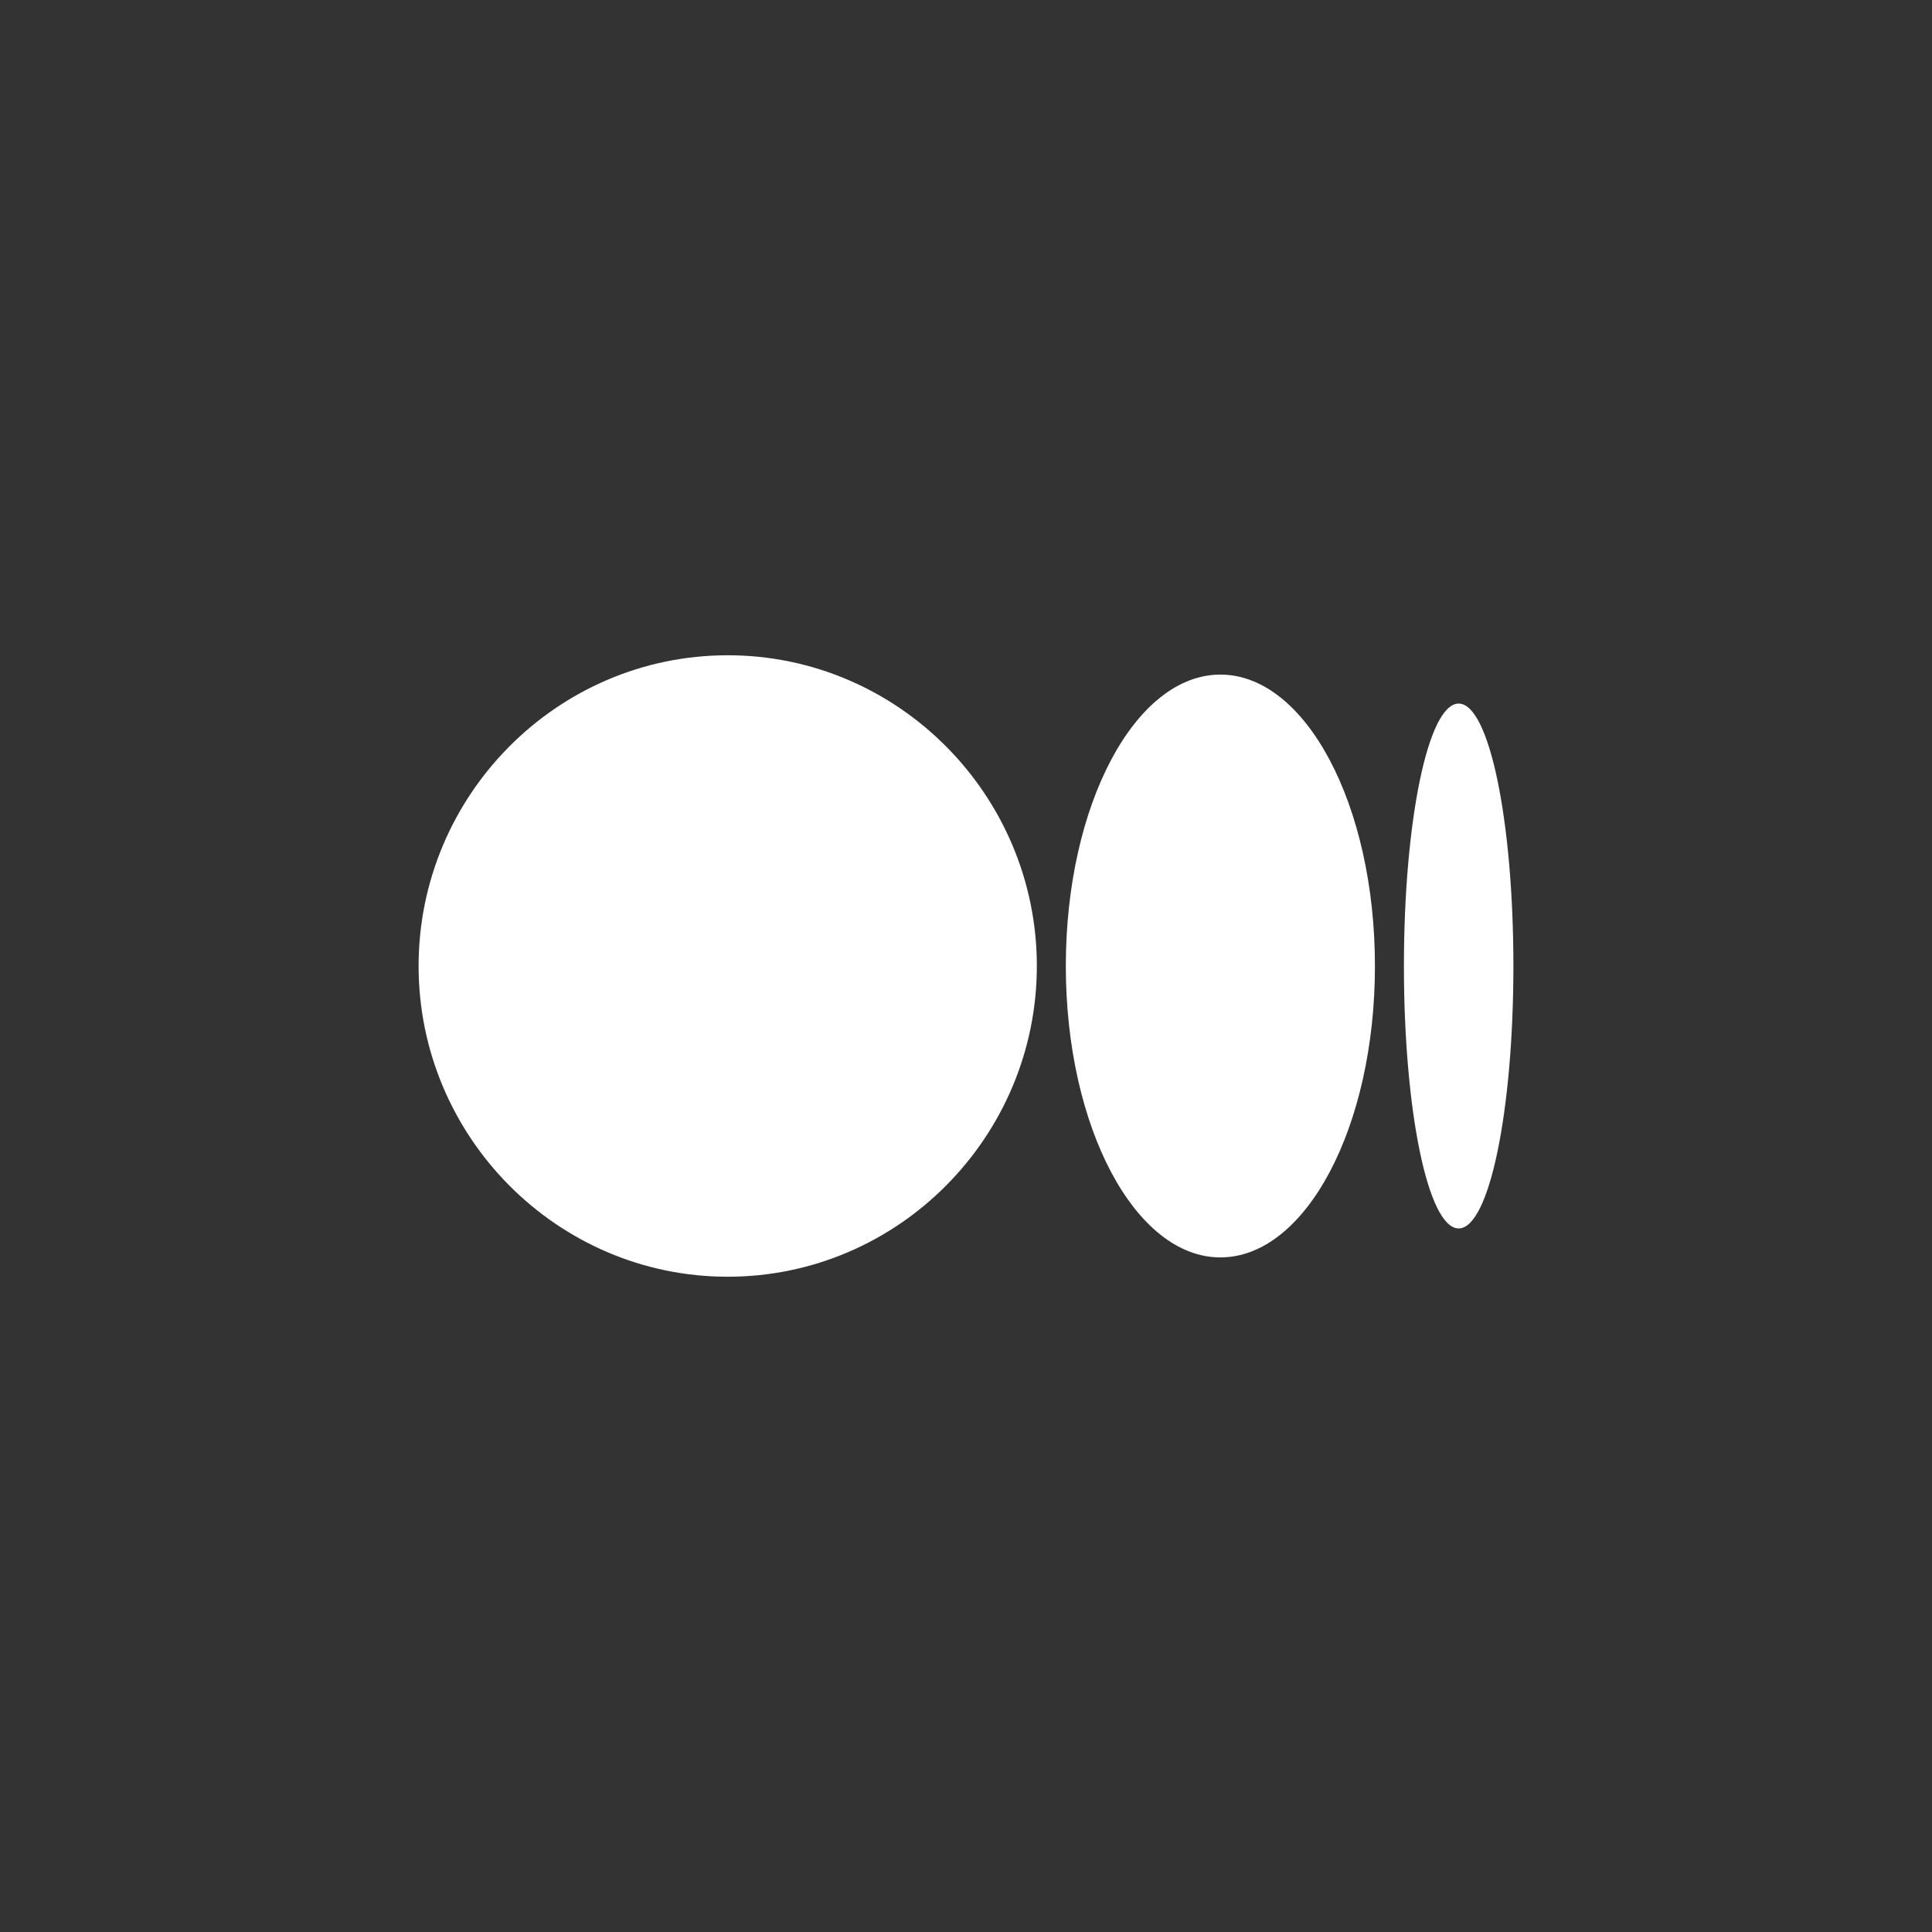 <?xml version="1.0" encoding="utf-8"?>
<!-- Generator: Adobe Illustrator 27.0.0, SVG Export Plug-In . SVG Version: 6.00 Build 0)  -->
<svg version="1.1" id="Layer_1" xmlns="http://www.w3.org/2000/svg" xmlns:xlink="http://www.w3.org/1999/xlink" x="0px" y="0px"
	 viewBox="0 0 120 120" style="enable-background:new 0 0 120 120;" xml:space="preserve">
<rect x="0" y="0" width="120" height="120" fill="#333333" stroke="none"/>
<style type="text/css">
	.st0{fill:#FFFFFF;}
</style>
<g>
	<path class="st0" d="M64.4,60c0,10.6-8.6,19.3-19.2,19.3S26,70.6,26,60s8.6-19.3,19.2-19.3S64.4,49.4,64.4,60"/>
	<path class="st0" d="M85.4,60c0,10-4.3,18.1-9.6,18.1S66.2,70,66.2,60s4.3-18.1,9.6-18.1S85.4,50,85.4,60"/>
	<path class="st0" d="M94,60c0,9-1.5,16.3-3.4,16.3S87.2,69,87.2,60s1.5-16.3,3.4-16.3S94,51,94,60"/>
</g>
</svg>

